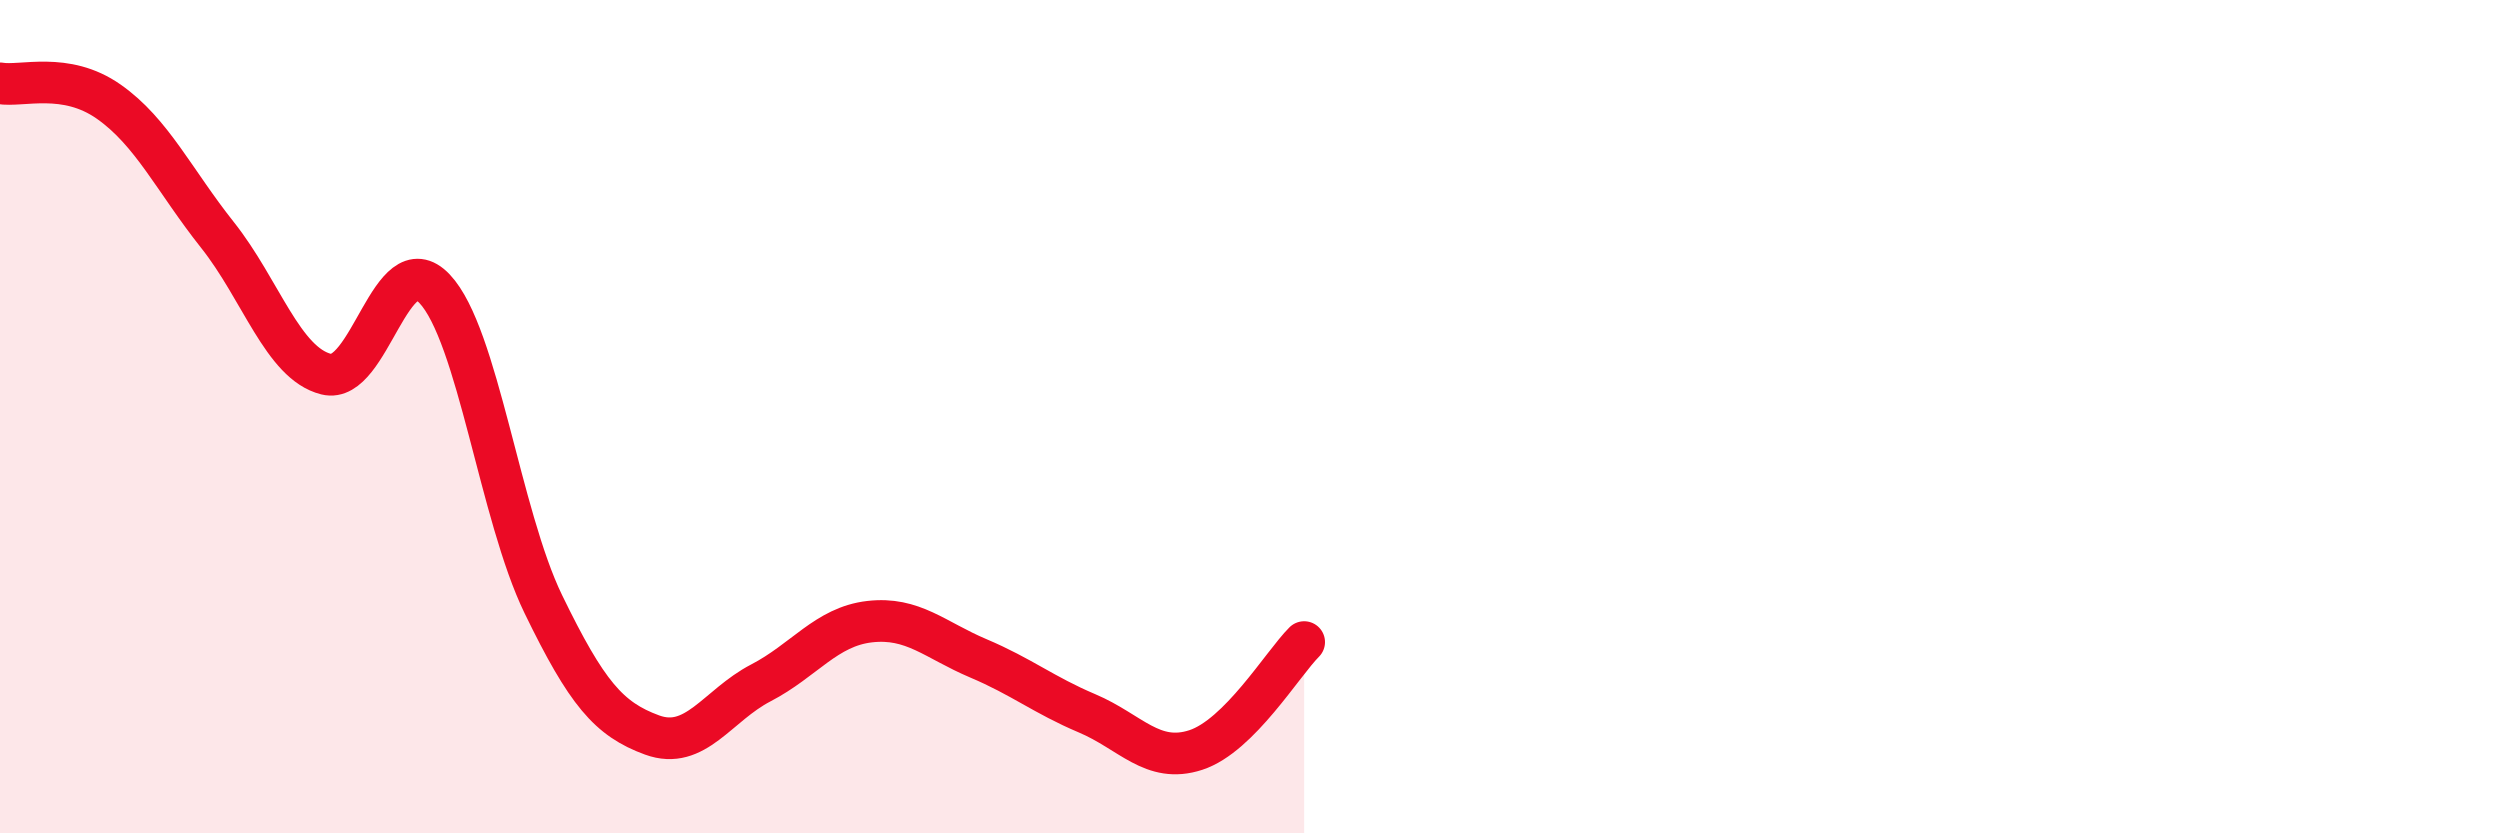 
    <svg width="60" height="20" viewBox="0 0 60 20" xmlns="http://www.w3.org/2000/svg">
      <path
        d="M 0,2 C 0.52,2.09 1.57,1.71 2.61,2.44 C 3.65,3.17 4.18,4.33 5.22,5.64 C 6.26,6.95 6.79,8.72 7.83,8.98 C 8.87,9.24 9.39,5.83 10.43,6.93 C 11.47,8.03 12,12.36 13.04,14.5 C 14.08,16.64 14.61,17.26 15.65,17.64 C 16.69,18.02 17.22,16.93 18.26,16.39 C 19.3,15.85 19.83,15.04 20.87,14.92 C 21.91,14.8 22.44,15.36 23.48,15.8 C 24.52,16.24 25.05,16.68 26.09,17.12 C 27.13,17.56 27.66,18.34 28.7,18 C 29.74,17.66 30.78,15.93 31.3,15.41L31.3 20L0 20Z"
        fill="#EB0A25"
        opacity="0.1"
        stroke-linecap="round"
        stroke-linejoin="round"
      />
      <path
        d="M 0,2 C 0.52,2.09 1.57,1.71 2.61,2.44 C 3.65,3.17 4.18,4.33 5.22,5.64 C 6.26,6.95 6.79,8.72 7.83,8.98 C 8.87,9.24 9.39,5.83 10.43,6.93 C 11.47,8.03 12,12.36 13.04,14.5 C 14.08,16.64 14.61,17.26 15.65,17.64 C 16.69,18.02 17.22,16.93 18.26,16.39 C 19.3,15.85 19.83,15.04 20.87,14.92 C 21.91,14.8 22.44,15.36 23.48,15.8 C 24.52,16.24 25.05,16.68 26.09,17.12 C 27.13,17.56 27.66,18.34 28.7,18 C 29.74,17.66 30.78,15.93 31.3,15.41"
        stroke="#EB0A25"
        stroke-width="1"
        fill="none"
        stroke-linecap="round"
        stroke-linejoin="round"
      />
    </svg>
  